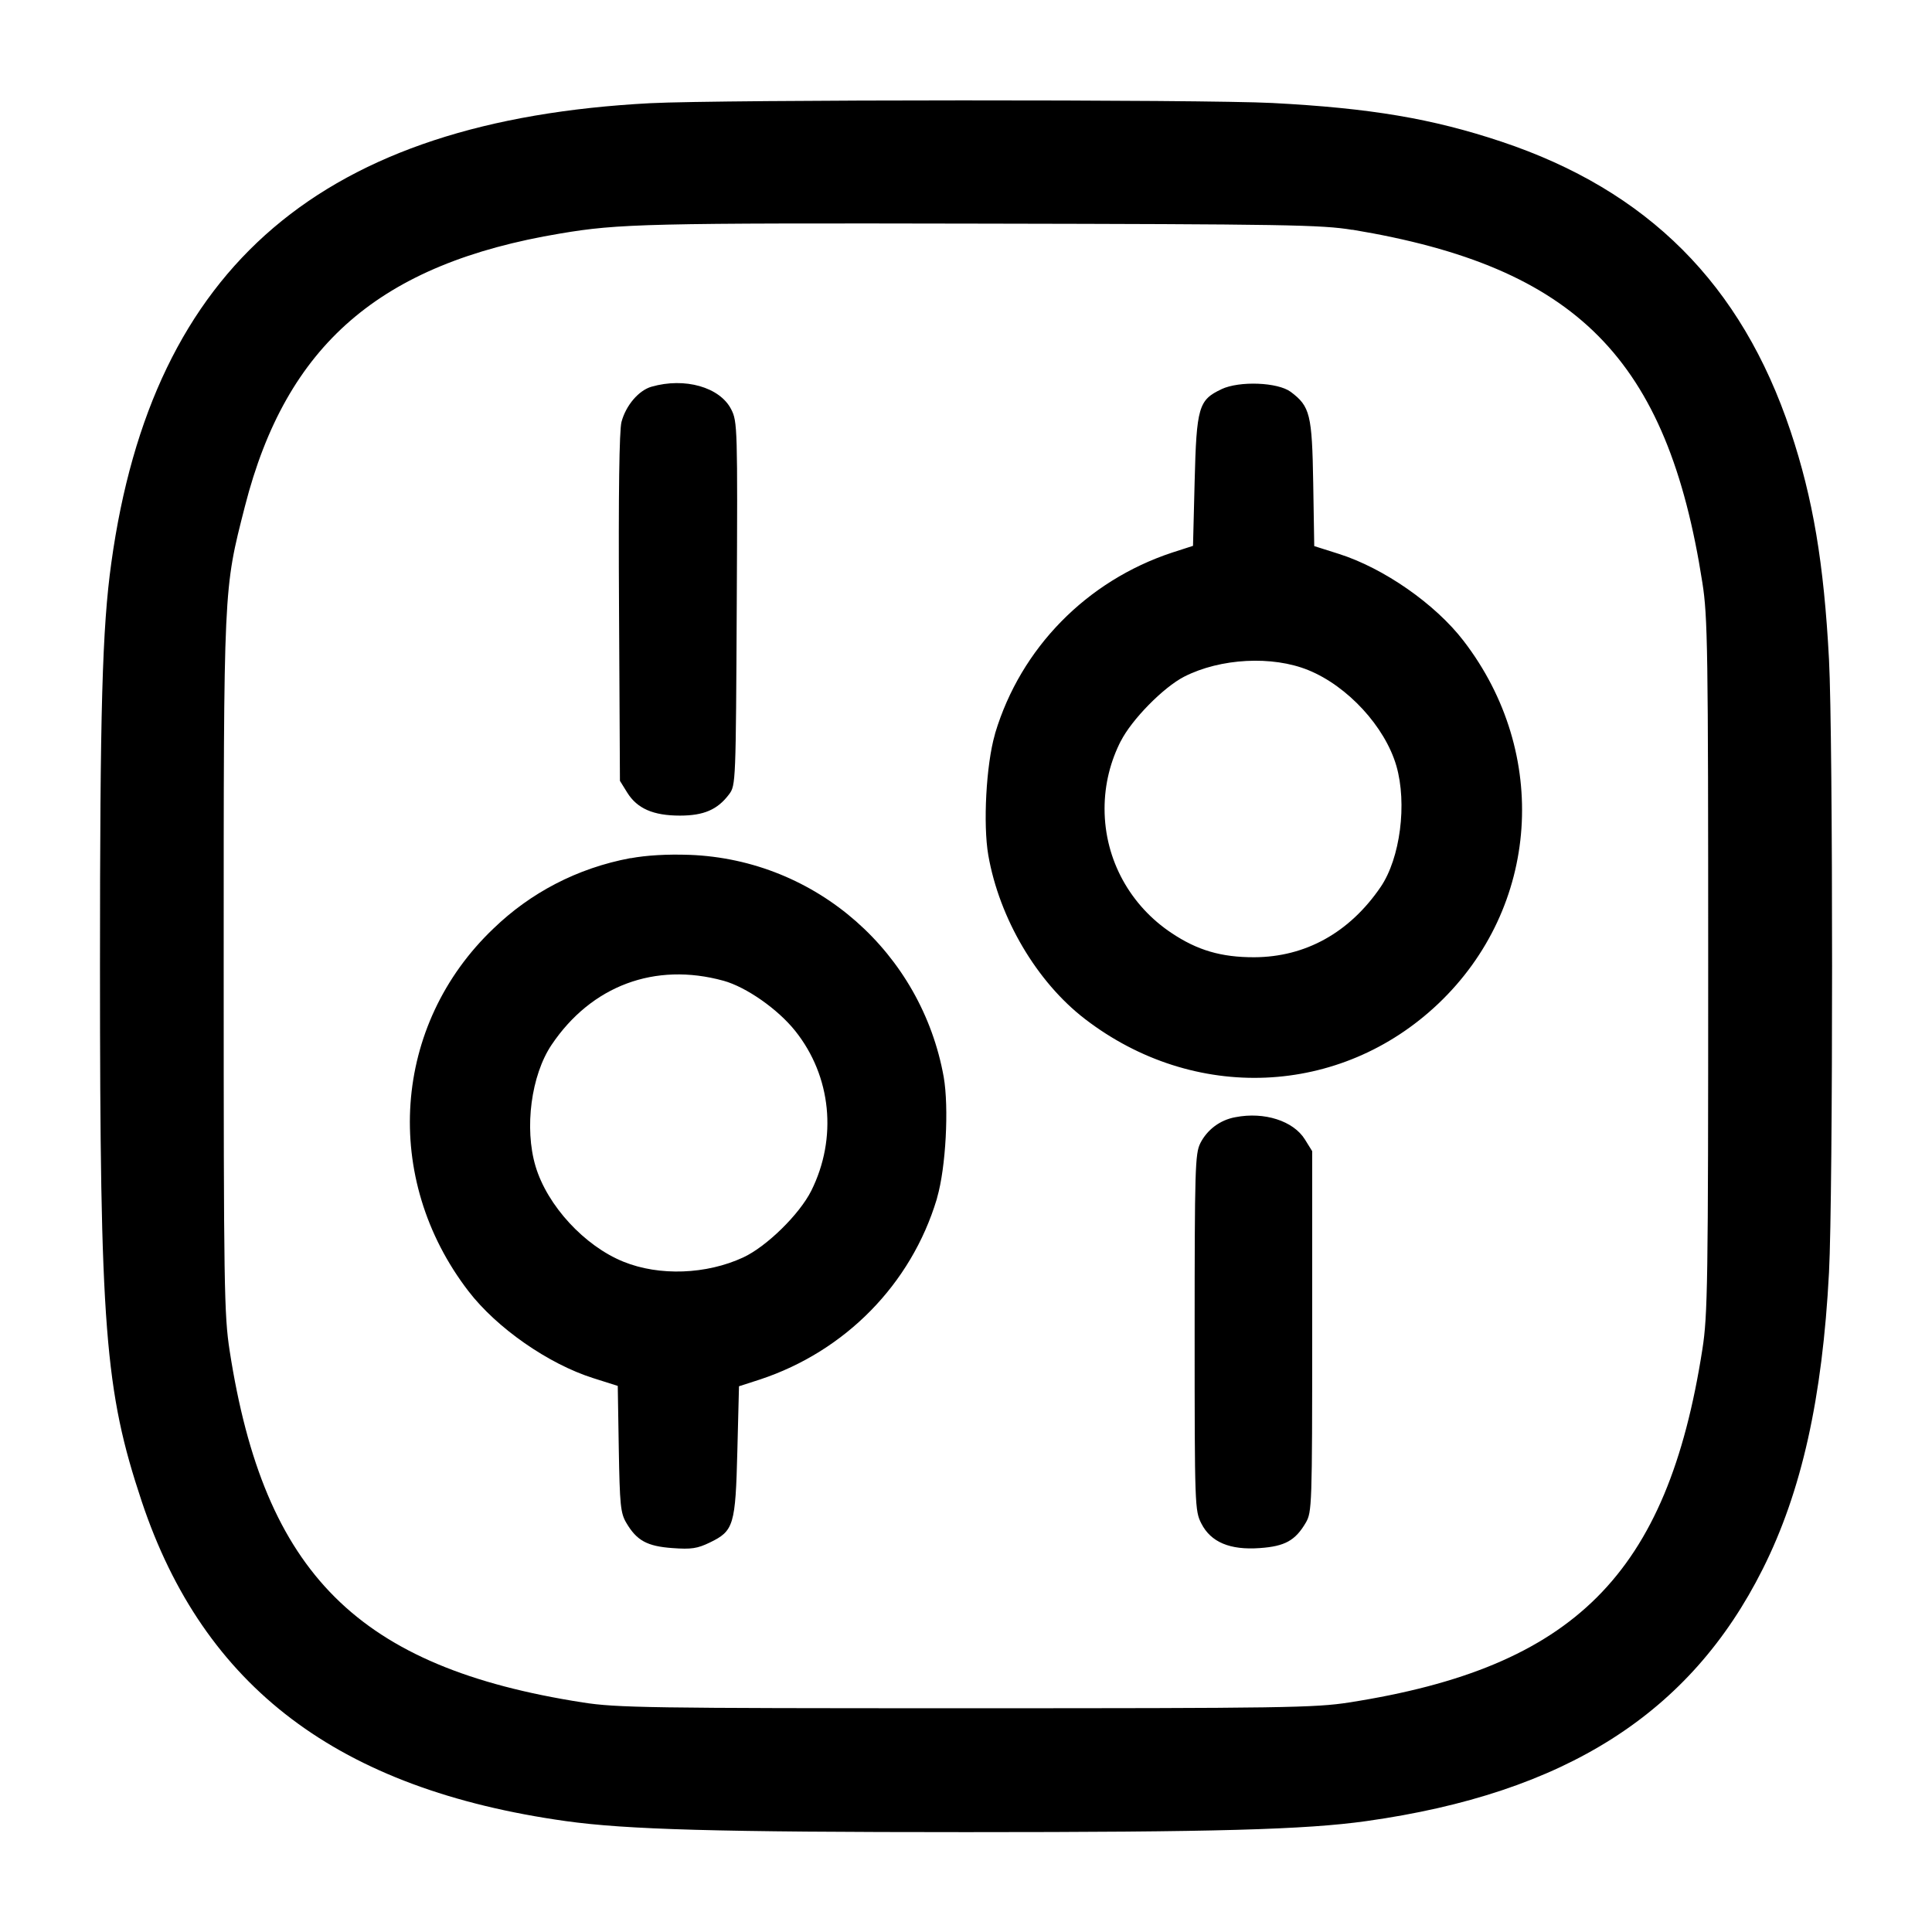 <!-- Generated by IcoMoon.io -->
<svg version="1.1" xmlns="http://www.w3.org/2000/svg" width="32" height="32" viewBox="0 0 32 32">
<title>setting-3</title>
<path d="M10.773 1.709c-5.429 0.284-8.247 2.685-8.929 7.612-0.151 1.083-0.188 2.433-0.188 6.679 0 6.005 0.080 7.031 0.691 8.867 1.029 3.084 3.261 4.768 7.023 5.296 1.012 0.141 2.5 0.183 6.631 0.183s5.619-0.041 6.631-0.183c3.293-0.463 5.364-1.779 6.565-4.176 0.643-1.28 0.988-2.828 1.097-4.911 0.068-1.292 0.068-8.86 0-10.152-0.084-1.593-0.265-2.669-0.637-3.783-0.813-2.433-2.364-3.985-4.789-4.795-1.149-0.383-2.169-0.555-3.792-0.64-1.139-0.060-9.139-0.057-10.301 0.003zM22.4 3.805c3.715 0.616 5.219 2.133 5.797 5.848 0.088 0.561 0.096 1.099 0.096 6.347s-0.008 5.785-0.096 6.347c-0.581 3.731-2.12 5.269-5.851 5.851-0.561 0.088-1.099 0.096-6.347 0.096s-5.785-0.008-6.347-0.096c-3.72-0.58-5.276-2.129-5.848-5.824-0.092-0.593-0.099-1.055-0.099-6.373 0-6.337-0.005-6.217 0.352-7.616 0.684-2.675 2.237-4.019 5.221-4.517 0.973-0.164 1.451-0.175 6.987-0.164 5.017 0.009 5.629 0.019 6.133 0.103zM10.791 6.405c-0.212 0.061-0.424 0.309-0.497 0.583-0.037 0.139-0.052 1.179-0.041 3.077l0.015 2.868 0.121 0.195c0.164 0.264 0.431 0.381 0.872 0.381 0.397 0 0.624-0.099 0.815-0.353 0.111-0.148 0.112-0.195 0.127-3.16 0.015-2.913 0.011-3.015-0.092-3.216-0.187-0.368-0.769-0.533-1.319-0.375zM20.231 6.447c-0.379 0.177-0.413 0.299-0.444 1.527l-0.027 1.067-0.347 0.112c-1.417 0.469-2.505 1.583-2.928 2.985l-0.008 0.032c-0.143 0.496-0.196 1.484-0.108 1.993 0.183 1.049 0.803 2.1 1.599 2.713 1.808 1.391 4.235 1.287 5.855-0.252 1.677-1.593 1.855-4.143 0.417-6.011-0.468-0.609-1.321-1.203-2.065-1.439l-0.407-0.129-0.017-1.043c-0.019-1.14-0.052-1.271-0.373-1.512-0.215-0.159-0.849-0.184-1.147-0.044zM21.671 11.1c0.651 0.265 1.268 0.936 1.457 1.584 0.181 0.627 0.064 1.531-0.26 2.007-0.516 0.756-1.245 1.161-2.095 1.164-0.545 0.001-0.941-0.115-1.368-0.401-0.673-0.447-1.11-1.202-1.11-2.059 0-0.408 0.099-0.792 0.274-1.131l-0.006 0.014c0.179-0.357 0.707-0.895 1.052-1.071 0.599-0.305 1.459-0.351 2.056-0.107zM10.444 14.213c-0.889 0.166-1.662 0.579-2.268 1.164l0.001-0.001c-1.679 1.595-1.856 4.141-0.417 6.011 0.468 0.609 1.321 1.203 2.065 1.439l0.407 0.129 0.017 1.043c0.016 0.928 0.029 1.063 0.124 1.224 0.173 0.295 0.345 0.389 0.764 0.419 0.313 0.023 0.413 0.008 0.62-0.092 0.397-0.192 0.425-0.285 0.456-1.521l0.027-1.067 0.347-0.112c1.417-0.469 2.505-1.583 2.928-2.985l0.008-0.032c0.143-0.496 0.196-1.484 0.108-1.993-0.368-2.050-2.101-3.599-4.209-3.68l-0.008-0c-0.359-0.013-0.707 0.007-0.969 0.056zM11.983 16.244c0.379 0.105 0.901 0.471 1.189 0.832 0.599 0.751 0.7 1.775 0.265 2.647-0.196 0.391-0.74 0.924-1.127 1.104-0.611 0.283-1.389 0.311-1.981 0.072-0.648-0.261-1.265-0.931-1.459-1.583-0.188-0.632-0.072-1.507 0.265-2.009 0.659-0.981 1.713-1.375 2.847-1.063zM20.463 18.504c-0.257 0.046-0.468 0.208-0.581 0.429l-0.002 0.005c-0.085 0.168-0.093 0.429-0.093 3.132 0 2.873 0.003 2.953 0.111 3.164 0.157 0.309 0.473 0.443 0.969 0.407 0.415-0.029 0.587-0.125 0.76-0.419 0.103-0.176 0.107-0.277 0.107-3.168v-2.987l-0.121-0.195c-0.191-0.307-0.673-0.461-1.149-0.368z"></path>
</svg>
